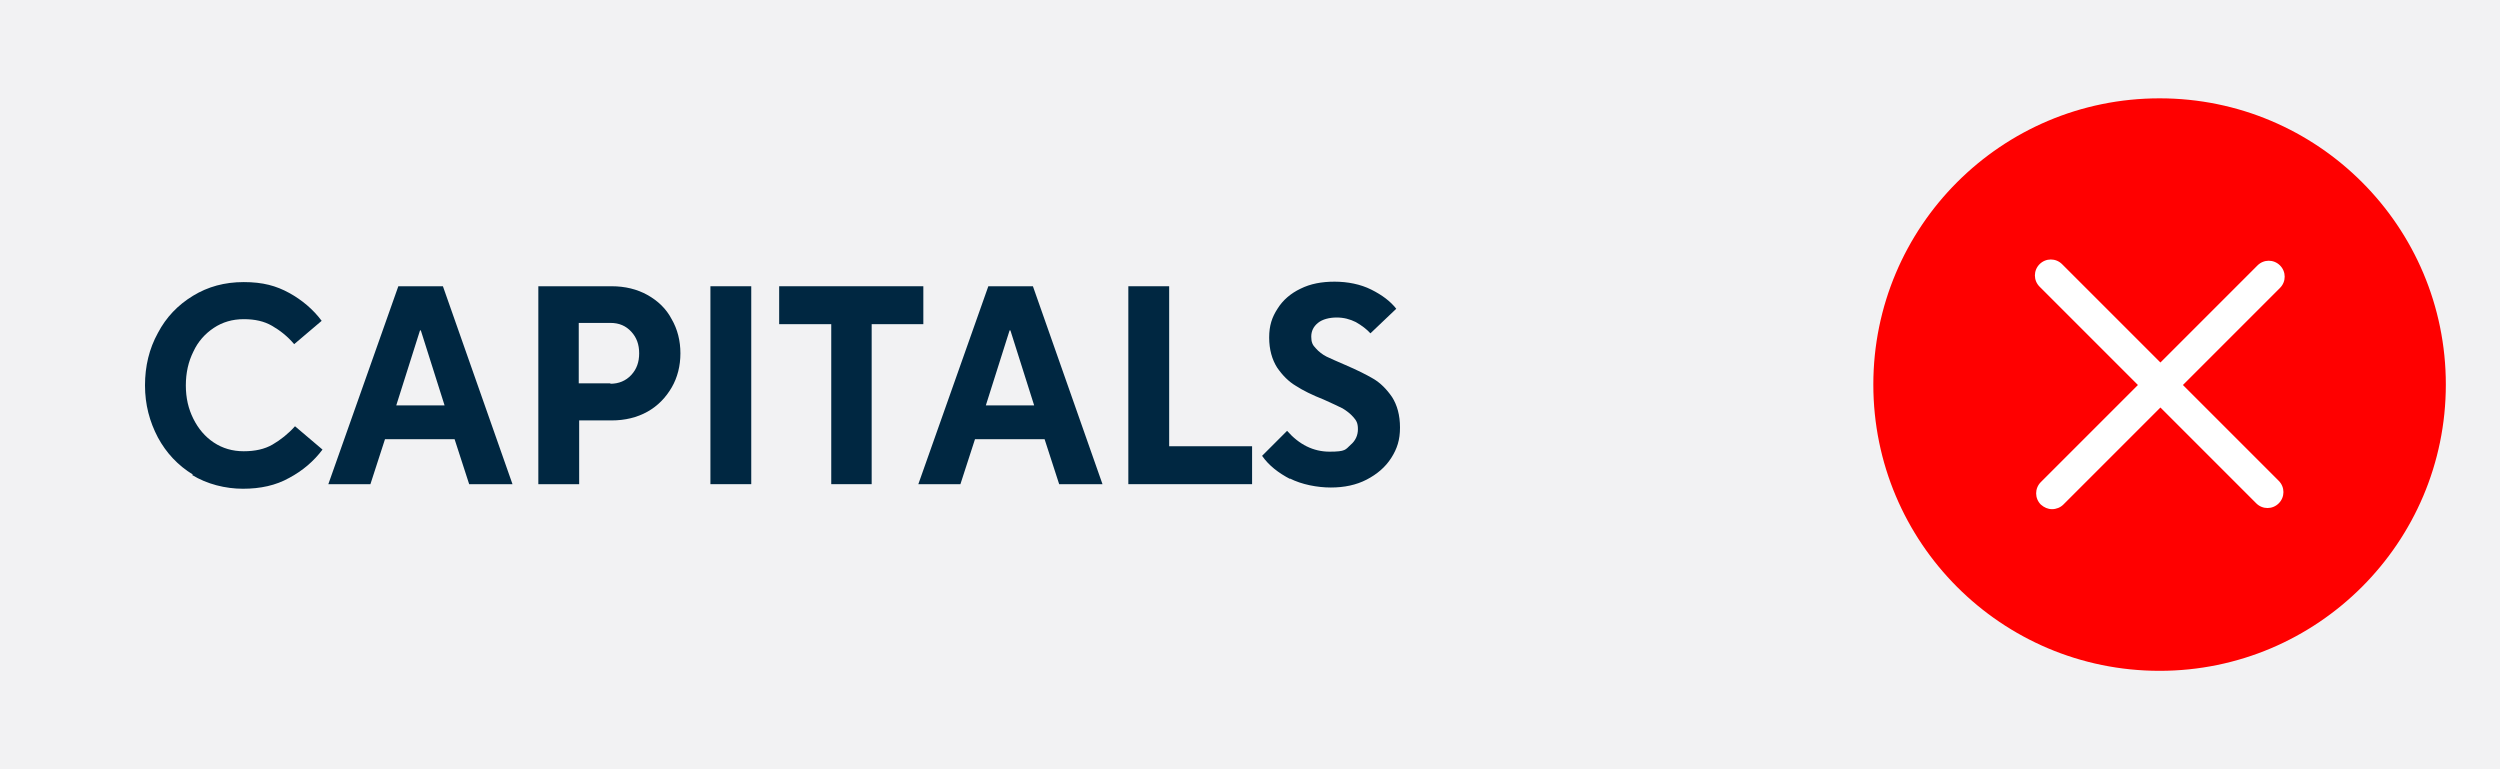 <?xml version="1.0" encoding="UTF-8"?>
<svg id="Ebene_1" xmlns="http://www.w3.org/2000/svg" version="1.1" viewBox="0 0 600 184.6">
  <rect x="0" y="0" width="600" height="184.6" fill="#333333" stroke="none"/>
  <!-- Generator: Adobe Illustrator 29.5.1, SVG Export Plug-In . SVG Version: 2.1.0 Build 141)  -->
  <defs>
    <style>
      .st0 {
        fill: #f2f2f3;
      }

      .st1 {
        fill: #fff;
      }

      .st2 {
        fill: red;
      }

      .st3 {
        fill: #002741;
      }
    </style>
  </defs>
  <polygon class="st0" points="0 0 0 184.6 600 184.6 600 0 0 0 0 0"/>
  <g>
    <path class="st2" d="M518.3,161c37.9,0,68.7-30.8,68.7-68.7s-30.7-68.7-68.7-68.7-68.7,30.8-68.7,68.7,30.7,68.7,68.7,68.7h0Z"/>
    <path class="st1" d="M492.5,122.2c-1,0-1.9-.4-2.7-1.1-1.5-1.5-1.5-3.9,0-5.4l23.3-23.3-23.6-23.6c-1.5-1.5-1.5-3.9,0-5.4s3.9-1.5,5.4,0l23.6,23.6,23.3-23.3c1.5-1.5,3.9-1.5,5.4,0,1.5,1.5,1.5,3.9,0,5.4l-23.3,23.3,23,23c1.5,1.5,1.5,3.9,0,5.4s-3.9,1.5-5.4,0l-23-23-23.3,23.3c-.7.7-1.7,1.1-2.7,1.1h0Z"/>
  </g>
  <g>
    <path class="st3" d="M46.3,113.9c-3.6-2.2-6.4-5.2-8.4-8.9-2-3.8-3.1-7.9-3.1-12.5s1-8.8,3.1-12.6c2-3.8,4.8-6.7,8.4-8.9,3.6-2.2,7.6-3.3,12.2-3.3s7.8.9,10.9,2.6c3.1,1.7,5.8,4,7.8,6.7l-6.6,5.6c-1.6-1.9-3.4-3.3-5.3-4.4-1.9-1.1-4.1-1.6-6.8-1.6s-5.1.7-7.2,2.1c-2.1,1.4-3.8,3.3-4.9,5.7-1.2,2.4-1.8,5.1-1.8,8.1s.6,5.6,1.8,8c1.2,2.4,2.8,4.3,4.9,5.7,2.1,1.4,4.5,2.1,7.2,2.1s5-.5,6.9-1.6c1.9-1.1,3.8-2.6,5.4-4.4l6.6,5.6c-2.1,2.8-4.8,5.1-8,6.8-3.2,1.8-6.9,2.6-11.1,2.6s-8.6-1.1-12.2-3.3Z"/>
    <path class="st3" d="M89,116.2h-10.2l16.8-47.5h10.7l16.7,47.5h-10.4l-3.5-10.8h-16.7l-3.5,10.8ZM100.8,79.3l-5.7,18h11.6l-5.7-18h-.2Z"/>
    <path class="st3" d="M129.2,116.2v-47.5h17.6c3.2,0,6.1.7,8.6,2.1,2.5,1.4,4.5,3.3,5.8,5.8,1.4,2.4,2.1,5.2,2.1,8.2s-.7,5.8-2.1,8.2c-1.4,2.4-3.3,4.4-5.8,5.8-2.5,1.4-5.4,2.1-8.6,2.1h-7.8v15.3h-9.8ZM146.5,92.1c2,0,3.7-.7,5-2.1,1.3-1.4,1.9-3.1,1.9-5.2s-.6-3.8-1.9-5.2c-1.3-1.4-2.9-2.1-5-2.1h-7.6v14.5h7.6Z"/>
    <path class="st3" d="M180.3,116.2h-9.8v-47.5h9.8v47.5Z"/>
    <path class="st3" d="M209.3,116.2h-9.8v-38.4h-12.5v-9.1h34.6v9.1h-12.4v38.4Z"/>
    <path class="st3" d="M230.6,116.2h-10.2l16.8-47.5h10.7l16.7,47.5h-10.4l-3.5-10.8h-16.7l-3.5,10.8ZM242.3,79.3l-5.7,18h11.6l-5.7-18h-.2Z"/>
    <path class="st3" d="M300.4,116.2h-29.6v-47.5h9.8v38.4h19.9v9.1Z"/>
    <path class="st3" d="M309.7,115c-2.9-1.5-5.2-3.3-6.8-5.6l6-6c2.9,3.3,6.3,5,10.2,5s3.8-.5,5-1.6c1.2-1,1.8-2.3,1.8-3.8s-.4-2.1-1.1-2.9c-.7-.8-1.6-1.5-2.6-2.1-1-.5-2.5-1.2-4.5-2.1-2.8-1.1-5-2.2-6.7-3.3-1.7-1-3.2-2.5-4.5-4.4-1.2-1.9-1.9-4.3-1.9-7.2s.7-4.9,2-6.9c1.3-2.1,3.2-3.7,5.5-4.8,2.4-1.2,5.1-1.7,8.2-1.7s6.2.6,8.8,1.9c2.6,1.3,4.6,2.8,6,4.6l-6.2,5.9c-.9-1-2.1-1.9-3.5-2.7-1.4-.7-2.9-1.1-4.6-1.1s-3.4.4-4.5,1.3c-1.1.9-1.6,2-1.6,3.3s.3,2,1.1,2.8c.7.8,1.6,1.5,2.6,2,1.1.5,2.6,1.2,4.5,2,2.8,1.2,5,2.3,6.7,3.3,1.7,1,3.2,2.5,4.5,4.4,1.2,1.9,1.9,4.3,1.9,7.3s-.7,5.1-2.1,7.3c-1.4,2.2-3.4,3.9-5.9,5.2-2.5,1.3-5.4,1.9-8.6,1.9s-7-.7-9.9-2.2Z"/>
  </g>
</svg>
